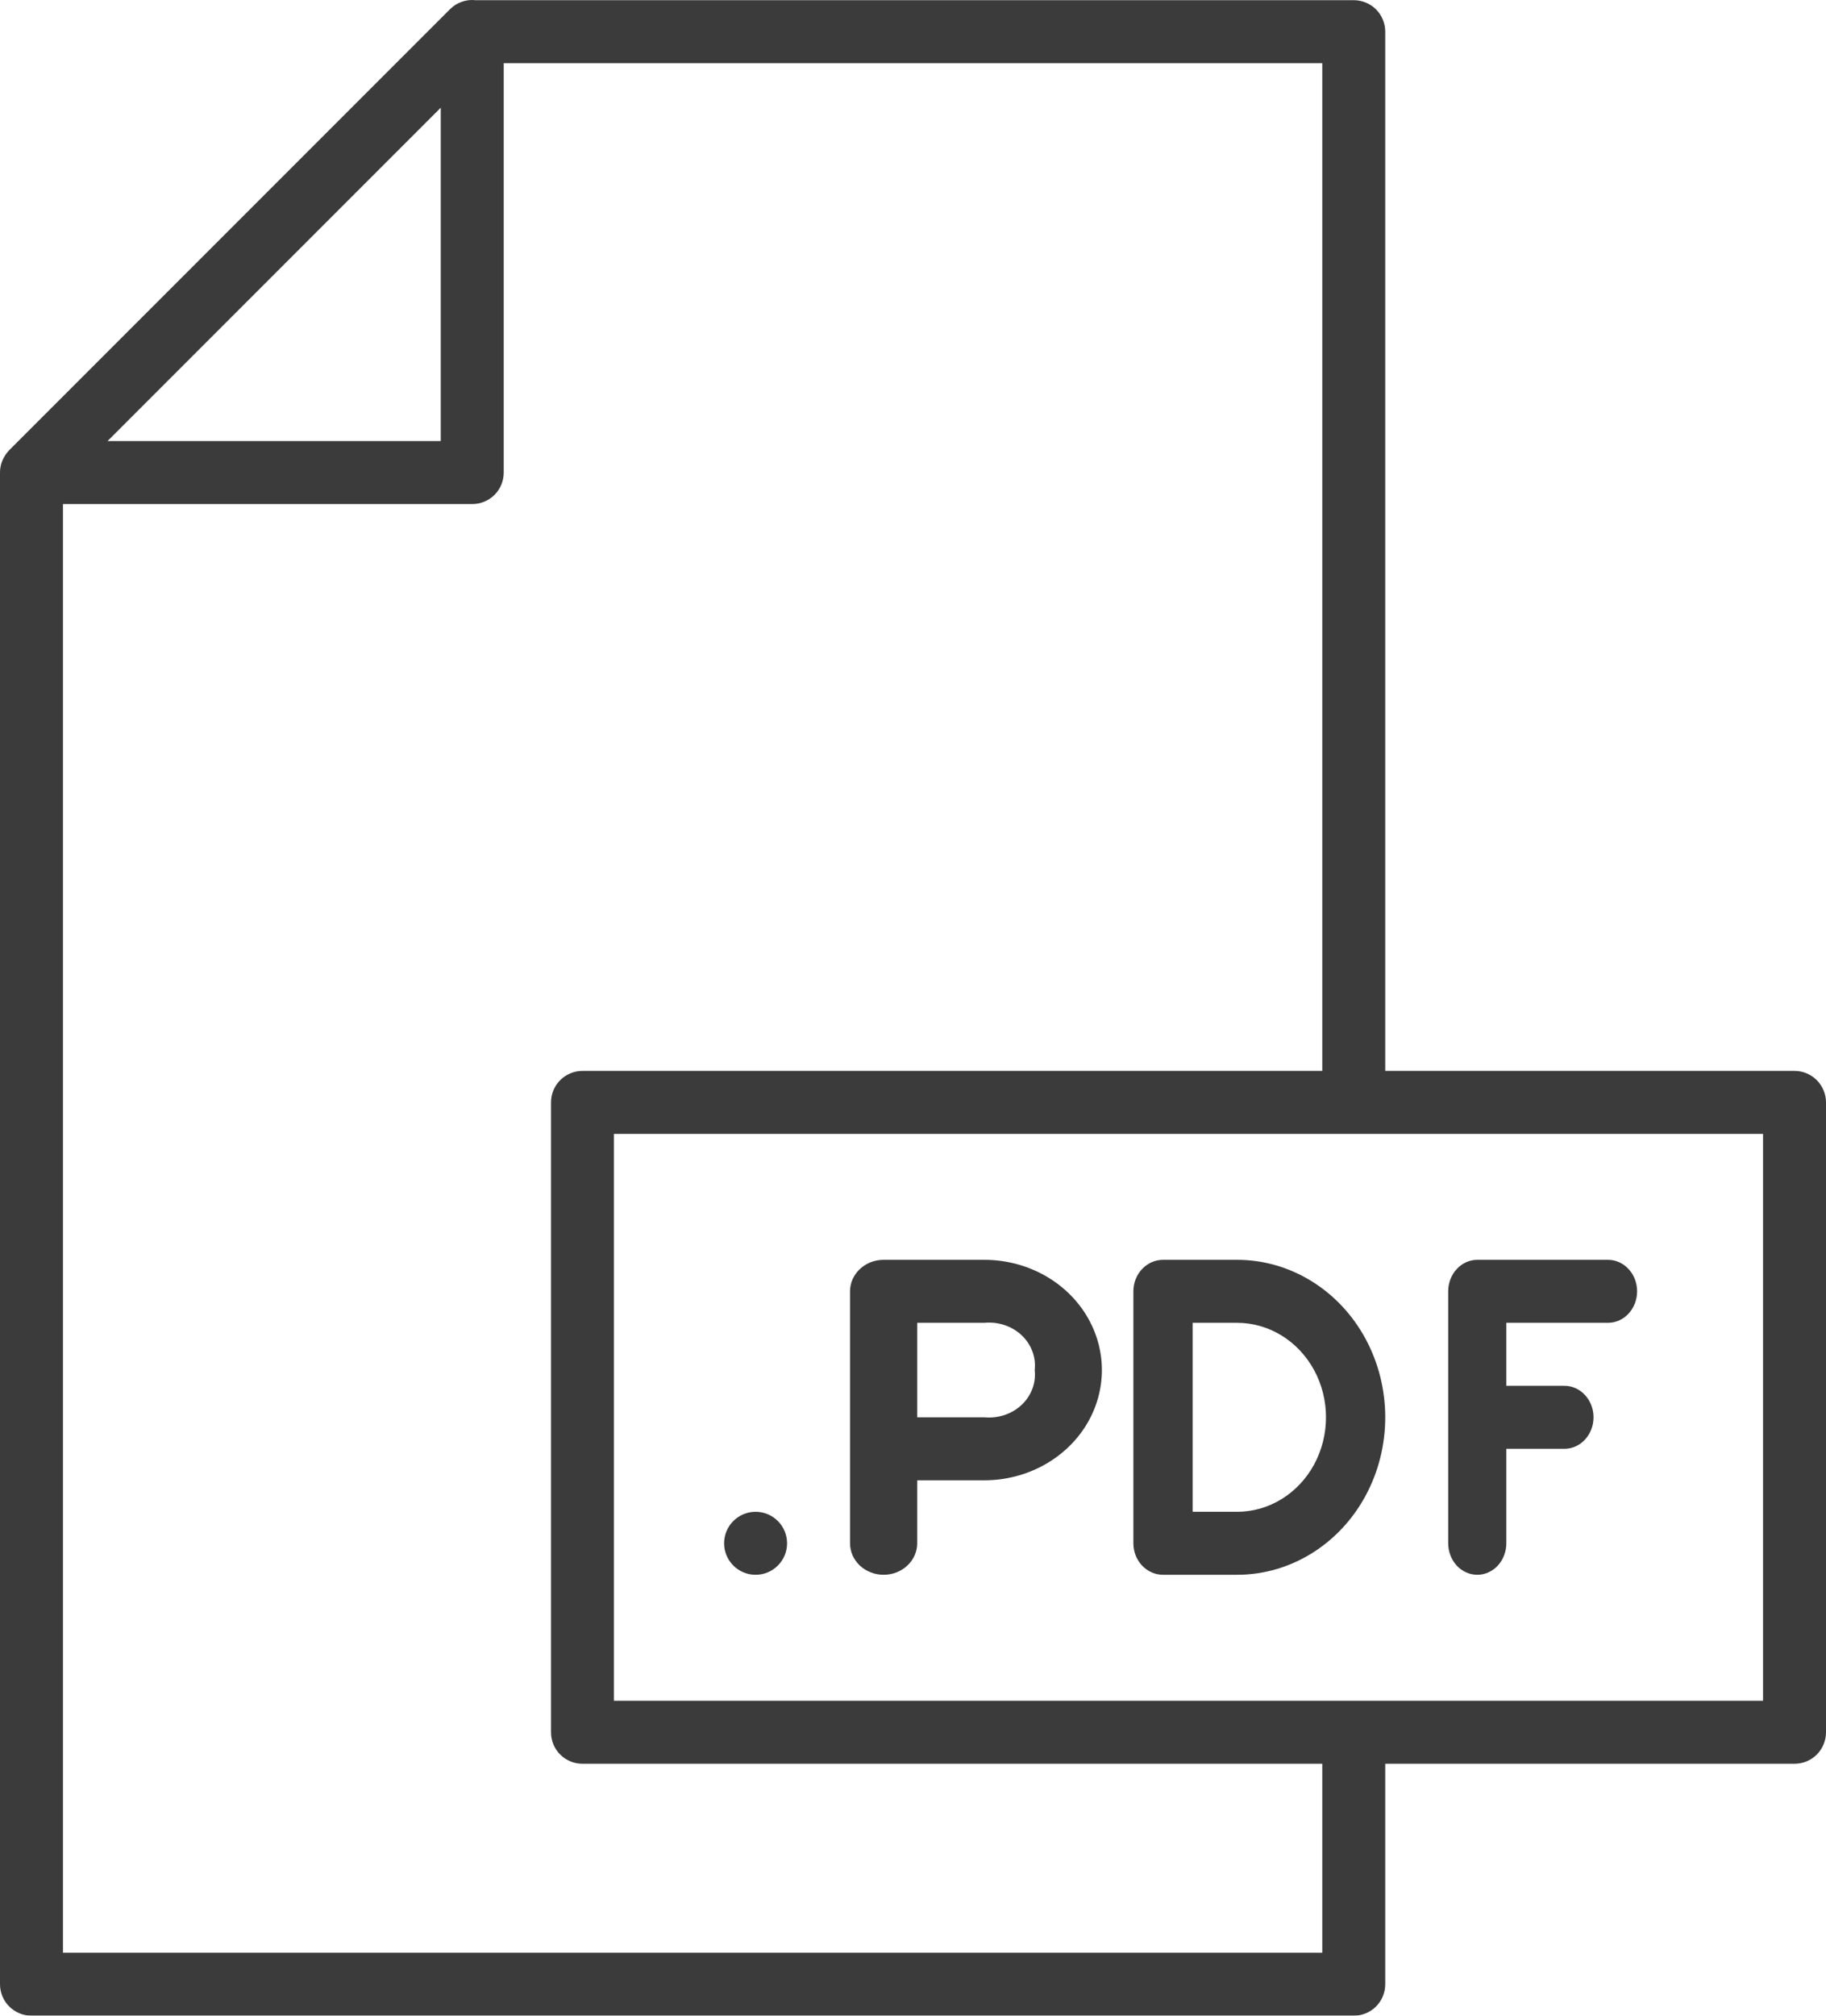 <svg width="29px"
     height="32px"
     viewBox="0 0 29 32"
     version="1.1"
     xmlns="http://www.w3.org/2000/svg"
     xmlns:xlink="http://www.w3.org/1999/xlink">
    <title>File</title>
    <defs>
        <polygon points="0 0 29 0 29 32 0 32"></polygon>
    </defs>
    <g stroke="none" stroke-width="1" fill="none" fill-rule="evenodd">
        <g transform="translate(-1154, -513)">
            <g transform="translate(1013, 179)">
                <g transform="translate(4, 334)">
                    <g transform="translate(137, 0)">
                        <mask fill="white">
                            <use xlink:href="#path-1"></use>
                        </mask>
                        <g></g>
                        <path d="M9.75,27 L28,27 L28,18.001 L9.75,18.001 L9.75,27 Z M21,31 L1,31 L1,8.002 L7.5,8.002 C7.633,8.002 7.76,7.95 7.854,7.856 C7.948,7.762 8,7.635 8,7.502 L8,1.003 L21,1.003 L21,17.001 L9.251,17.001 C8.974,17.001 8.751,17.225 8.751,17.501 L8.751,27.5 C8.751,27.633 8.803,27.76 8.897,27.854 C8.991,27.948 9.118,28 9.251,28 L21,28 L21,31 Z M7,1.71 L7,7.002 L1.708,7.002 L7,1.71 Z M28.5,17.001 L22,17.001 L22,0.503 C22,0.37 21.947,0.243 21.854,0.149 C21.76,0.056 21.633,0.003 21.5,0.003 L7.555,0.003 C7.405,-0.014 7.255,0.039 7.148,0.145 L0.148,7.145 C0.117,7.177 0.09,7.213 0.068,7.252 L0.053,7.28 C0.033,7.319 0.019,7.36 0.01,7.402 C0.003,7.435 -0.001,7.469 0,7.502 L0,31.5 C0,31.633 0.053,31.76 0.147,31.854 C0.241,31.947 0.368,32 0.5,32 L21.5,32 C21.633,32 21.76,31.947 21.854,31.854 C21.947,31.76 22,31.633 22,31.5 L22,28 L28.5,28 C28.633,28 28.76,27.948 28.854,27.854 C28.947,27.76 29,27.633 29,27.5 L29,17.501 C29,17.369 28.947,17.242 28.854,17.148 C28.76,17.054 28.633,17.001 28.5,17.001 L28.5,17.001 Z" fill="#3B3B3B" mask="url(#mask-2)"></path>
                        <path d="M18.941,21 L19.647,21 C20.152,21 20.617,21.286 20.87,21.75 C21.122,22.214 21.122,22.786 20.87,23.25 C20.617,23.714 20.152,24 19.647,24 L18.941,24 L18.941,21 Z M18.471,25 L19.647,25 C20.488,25 21.265,24.523 21.685,23.75 C22.105,22.977 22.105,22.023 21.685,21.25 C21.265,20.477 20.488,20 19.647,20 L18.471,20 C18.211,20 18,20.224 18,20.5 L18,24.5 C18,24.633 18.05,24.76 18.138,24.854 C18.226,24.947 18.346,25 18.471,25 L18.471,25 Z" fill="#3B3B3B" mask="url(#mask-2)"></path>
                        <path d="M23.462,25 C23.584,25 23.701,24.947 23.788,24.854 C23.874,24.76 23.923,24.633 23.923,24.5 L23.923,23 L24.846,23 C25.101,23 25.308,22.776 25.308,22.5 C25.308,22.224 25.101,22 24.846,22 L23.923,22 L23.923,21 L25.538,21 C25.793,21 26,20.776 26,20.5 C26,20.224 25.793,20 25.538,20 L23.462,20 C23.207,20 23,20.224 23,20.5 L23,24.5 C23,24.633 23.049,24.76 23.135,24.854 C23.222,24.947 23.339,25 23.462,25" fill="#3B3B3B" mask="url(#mask-2)"></path>
                        <path d="M16.433,21.75 C16.456,21.955 16.379,22.158 16.224,22.304 C16.069,22.449 15.852,22.521 15.633,22.5 L14.567,22.5 L14.567,21 L15.633,21 C15.852,20.979 16.069,21.051 16.224,21.196 C16.379,21.342 16.456,21.545 16.433,21.75 L16.433,21.75 Z M14.033,25 C14.175,25 14.31,24.947 14.41,24.854 C14.51,24.76 14.567,24.633 14.567,24.5 L14.567,23.5 L15.633,23.5 C16.3,23.5 16.916,23.166 17.25,22.625 C17.583,22.083 17.583,21.417 17.25,20.875 C16.916,20.333 16.3,20 15.633,20 L14.033,20 C13.739,20 13.5,20.224 13.5,20.5 L13.5,24.5 C13.5,24.633 13.556,24.76 13.656,24.854 C13.756,24.947 13.892,25 14.033,25 L14.033,25 Z" fill="#3B3B3B" mask="url(#mask-2)"></path>
                        <path d="M12.5,24.5 C12.5,24.776 12.276,25 12,25 C11.724,25 11.5,24.776 11.5,24.5 C11.5,24.224 11.724,24 12,24 C12.276,24 12.5,24.224 12.5,24.5" fill="#3B3B3B" mask="url(#mask-2)"></path>
                    </g>
                </g>
            </g>
        </g>
    </g>
</svg>
